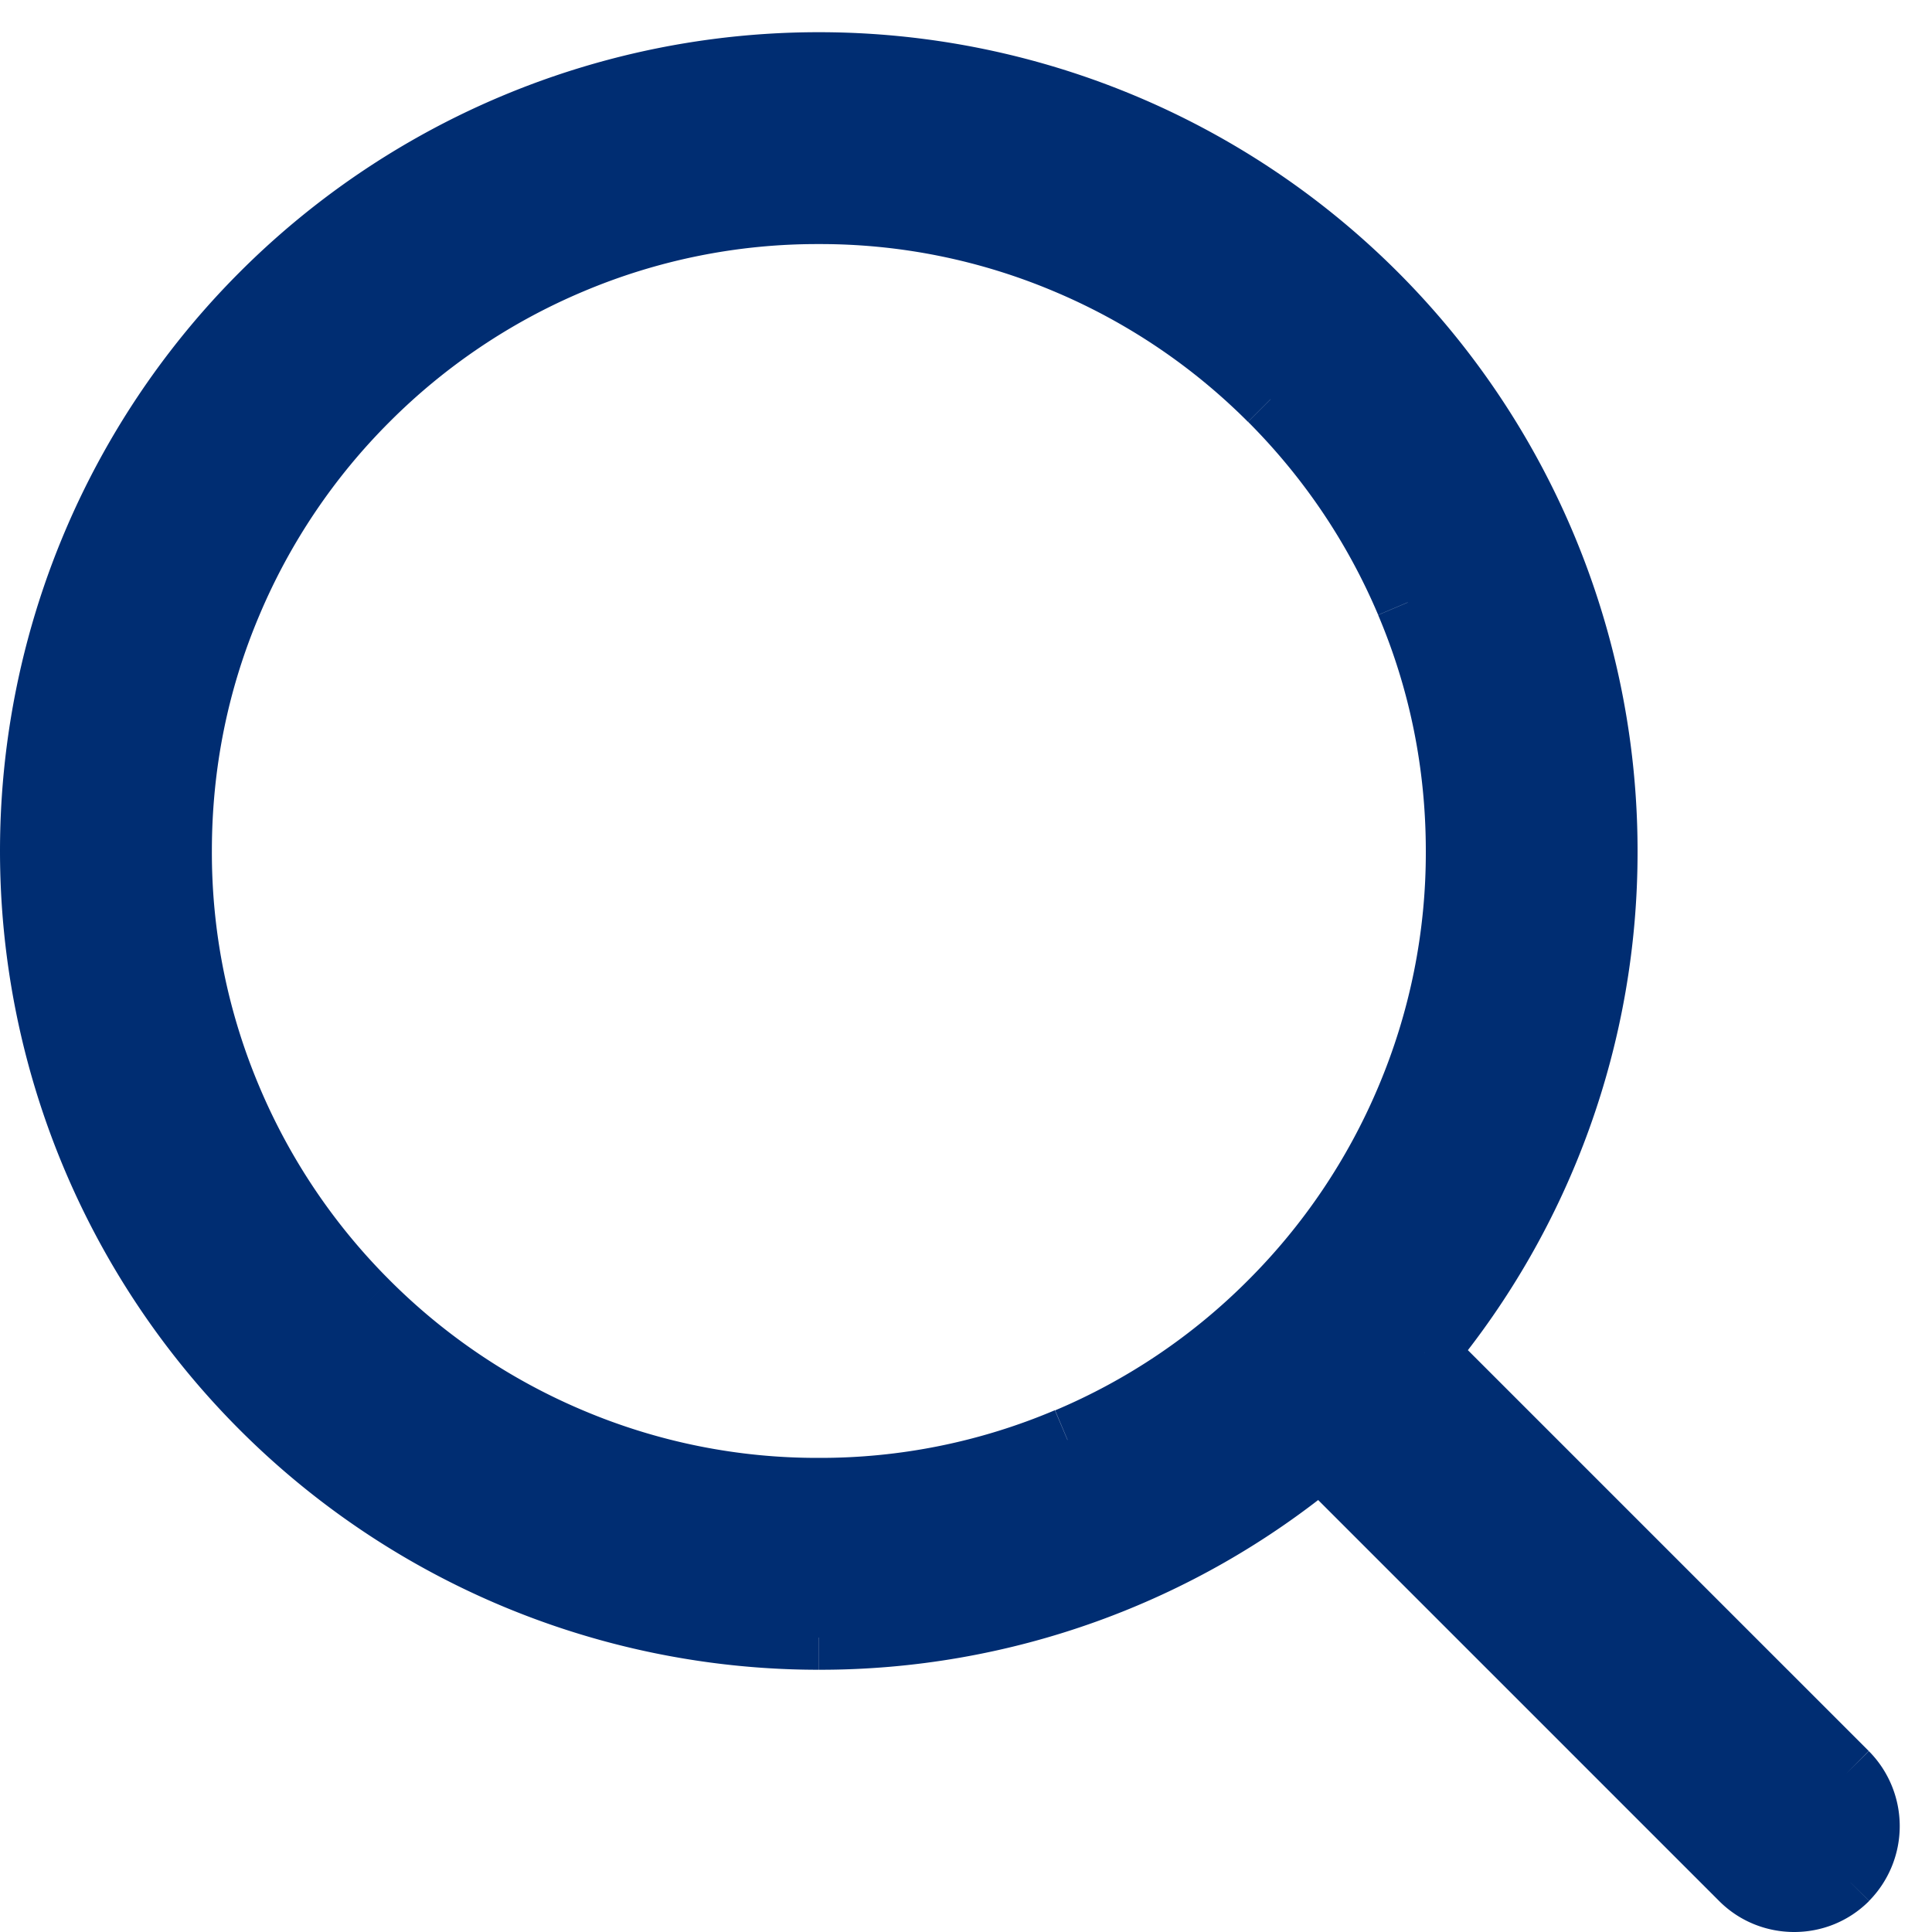 <svg width="15" height="15" viewBox="0 0 15 15" fill="none" xmlns="http://www.w3.org/2000/svg"><path fill-rule="evenodd" clip-rule="evenodd" d="M11.061 10.502l3.272 3.27a.577.577 0 01.001.811.573.573 0 01-.81 0l-3.272-3.271A6.107 6.107 0 116.357.5a6.107 6.107 0 014.704 10.002zm-4.704 1.067a4.932 4.932 0 003.508-1.454 4.95 4.95 0 001.064-5.439A4.95 4.95 0 009.865 3.1a4.95 4.95 0 00-3.508-1.454A4.95 4.95 0 002.85 3.1a4.95 4.95 0 00-1.064 5.439c.25.59.607 1.121 1.064 1.578a4.95 4.95 0 003.508 1.453z" fill="#002D72"/><path d="M14.333 13.772l.177-.176-.177.176zm-3.272-3.27l-.192-.16-.145.176.16.16.177-.176zm3.273 4.081l.176.178.002-.002-.178-.176zm-.81 0l.176-.177-.177.177zm-3.272-3.271l.177-.177-.161-.161-.176.145.16.193zm-1.964-.132l-.097-.23.097.23zm1.577-1.064l-.176-.177.176.177zm1.064-1.578l-.23-.098.23.098zm0-3.862l-.23.098.23-.098zM8.288 2.035l-.098.23.098-.23zm-3.862 0l.098.23-.098-.23zM2.85 3.099l-.177-.177.177.177zM1.785 4.676l.23.098-.23-.098zm0 3.862l.23-.098-.23.098zm1.064 1.578l.176-.177-.176.177zm1.577 1.064l.098-.23-.098.23zm10.083 2.415l-3.27-3.27-.354.354 3.271 3.27.353-.354zm.003 1.163a.827.827 0 00-.002-1.162l-.355.352a.327.327 0 01.001.46l.356.35zM13.93 15c.212 0 .42-.08.58-.239l-.35-.356a.323.323 0 01-.23.095v.5zm-.582-.24c.16.16.371.24.582.24v-.5a.32.32 0 01-.229-.094l-.353.354zm-3.272-3.272l3.272 3.272.353-.354-3.271-3.271-.354.353zm-3.718 1.476a6.332 6.332 0 004.054-1.46l-.319-.385a5.832 5.832 0 01-3.735 1.345v.5zM0 6.607a6.357 6.357 0 006.357 6.357v-.5A5.857 5.857 0 01.5 6.607H0zM6.357.25A6.357 6.357 0 000 6.607h.5A5.857 5.857 0 016.357.75v-.5zm6.357 6.357A6.357 6.357 0 006.357.25v.5a5.857 5.857 0 015.857 5.857h.5zm-1.46 4.054a6.332 6.332 0 001.46-4.054h-.5c0 1.42-.505 2.721-1.345 3.735l.385.32zm-3.064.288a4.66 4.66 0 01-1.833.37v.5a5.16 5.16 0 002.028-.41l-.195-.46zm1.5-1.009a4.683 4.683 0 01-1.498 1.01l.194.46a5.183 5.183 0 001.657-1.117L9.69 9.94zm1.01-1.499A4.7 4.7 0 019.69 9.94l.353.353a5.196 5.196 0 001.118-1.657l-.46-.195zm.37-1.833a4.66 4.66 0 01-.37 1.833l.46.196a5.16 5.16 0 00.41-2.029h-.5zm-.37-1.833c.246.58.37 1.195.37 1.833h.5a5.16 5.16 0 00-.41-2.028l-.46.195zm-1.01-1.5c.433.434.773.939 1.01 1.499l.46-.195a5.2 5.2 0 00-1.117-1.657l-.353.353zm-1.5-1.01a4.7 4.7 0 011.499 1.01l.353-.353a5.2 5.2 0 00-1.657-1.118l-.195.461zm-1.833-.37a4.66 4.66 0 011.833.37l.195-.46a5.16 5.16 0 00-2.028-.41v.5zm-1.833.37a4.66 4.66 0 011.833-.37v-.5a5.16 5.16 0 00-2.028.41l.195.46zm-1.499 1.01a4.7 4.7 0 011.499-1.01l-.195-.46a5.2 5.2 0 00-1.657 1.117l.353.353zm-1.01 1.499a4.7 4.7 0 011.01-1.499l-.353-.353a5.2 5.2 0 00-1.118 1.657l.46.195zm-.37 1.833c0-.638.124-1.254.37-1.833l-.46-.195a5.16 5.16 0 00-.41 2.028h.5zm.37 1.833a4.66 4.66 0 01-.37-1.833h-.5c0 .704.137 1.386.41 2.029l.46-.196zm1.01 1.499a4.7 4.7 0 01-1.01-1.499l-.46.195a5.2 5.2 0 001.117 1.657l.353-.353zm1.499 1.01a4.7 4.7 0 01-1.499-1.01l-.353.353a5.2 5.2 0 001.657 1.118l.195-.46zm1.833.37a4.66 4.66 0 01-1.833-.37l-.195.46a5.16 5.16 0 002.028.41v-.5z" fill="#002D72"/></svg>